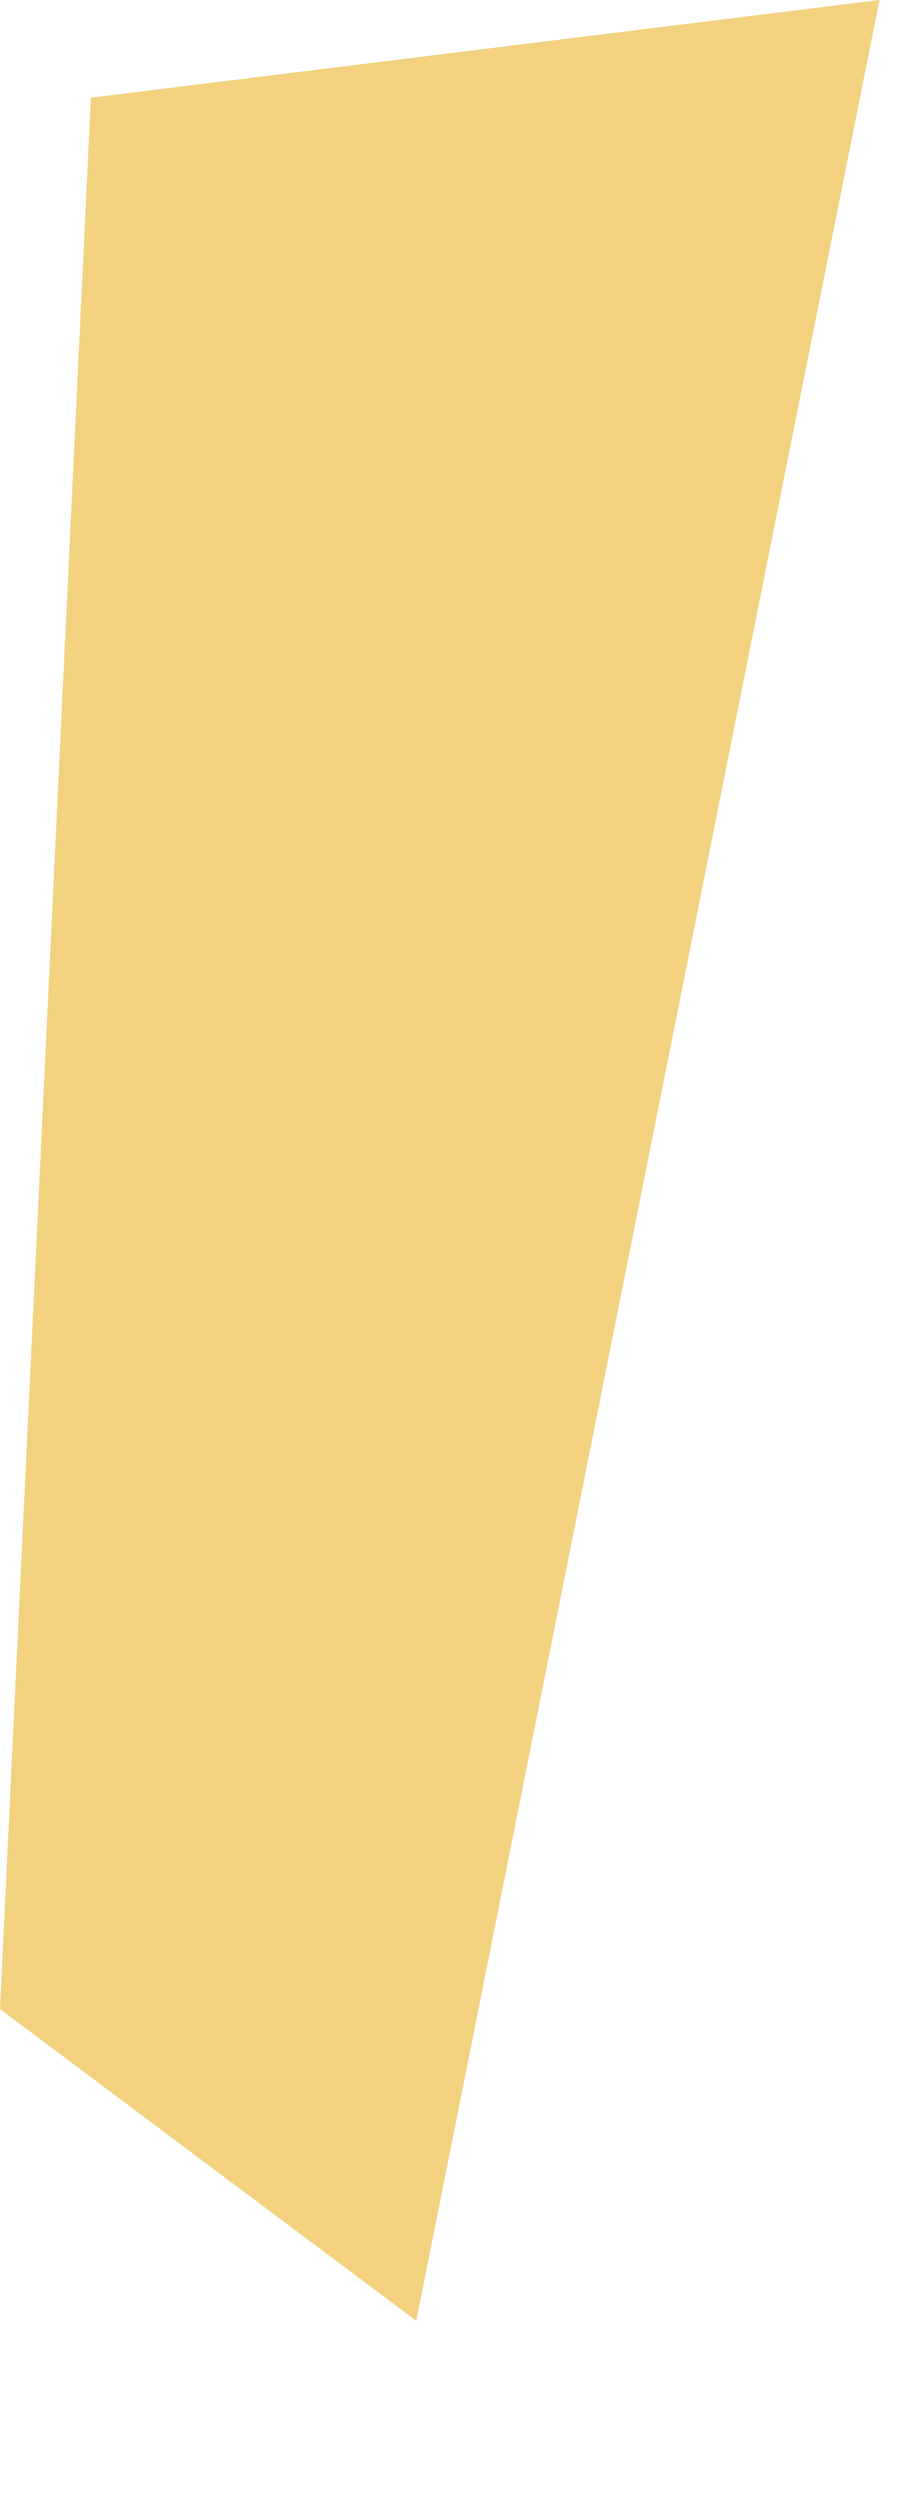 <?xml version="1.0" encoding="utf-8"?>
<svg xmlns="http://www.w3.org/2000/svg" fill="none" height="100%" overflow="visible" preserveAspectRatio="none" style="display: block;" viewBox="0 0 4 11" width="100%">
<g id="Group">
<path d="M0.17 8.77L1.73 9.94L3.68 0.18L0.56 0.57L0.17 8.77Z" fill="#F2D17F" id="Vector"/>
<path d="M1.83 10.21L0 8.84L0.4 0.43L3.87 0L1.83 10.22V10.21ZM0.33 8.69L1.63 9.66L3.49 0.35L0.71 0.7L0.33 8.69Z" fill="#F2D17F" id="Vector_2"/>
</g>
</svg>